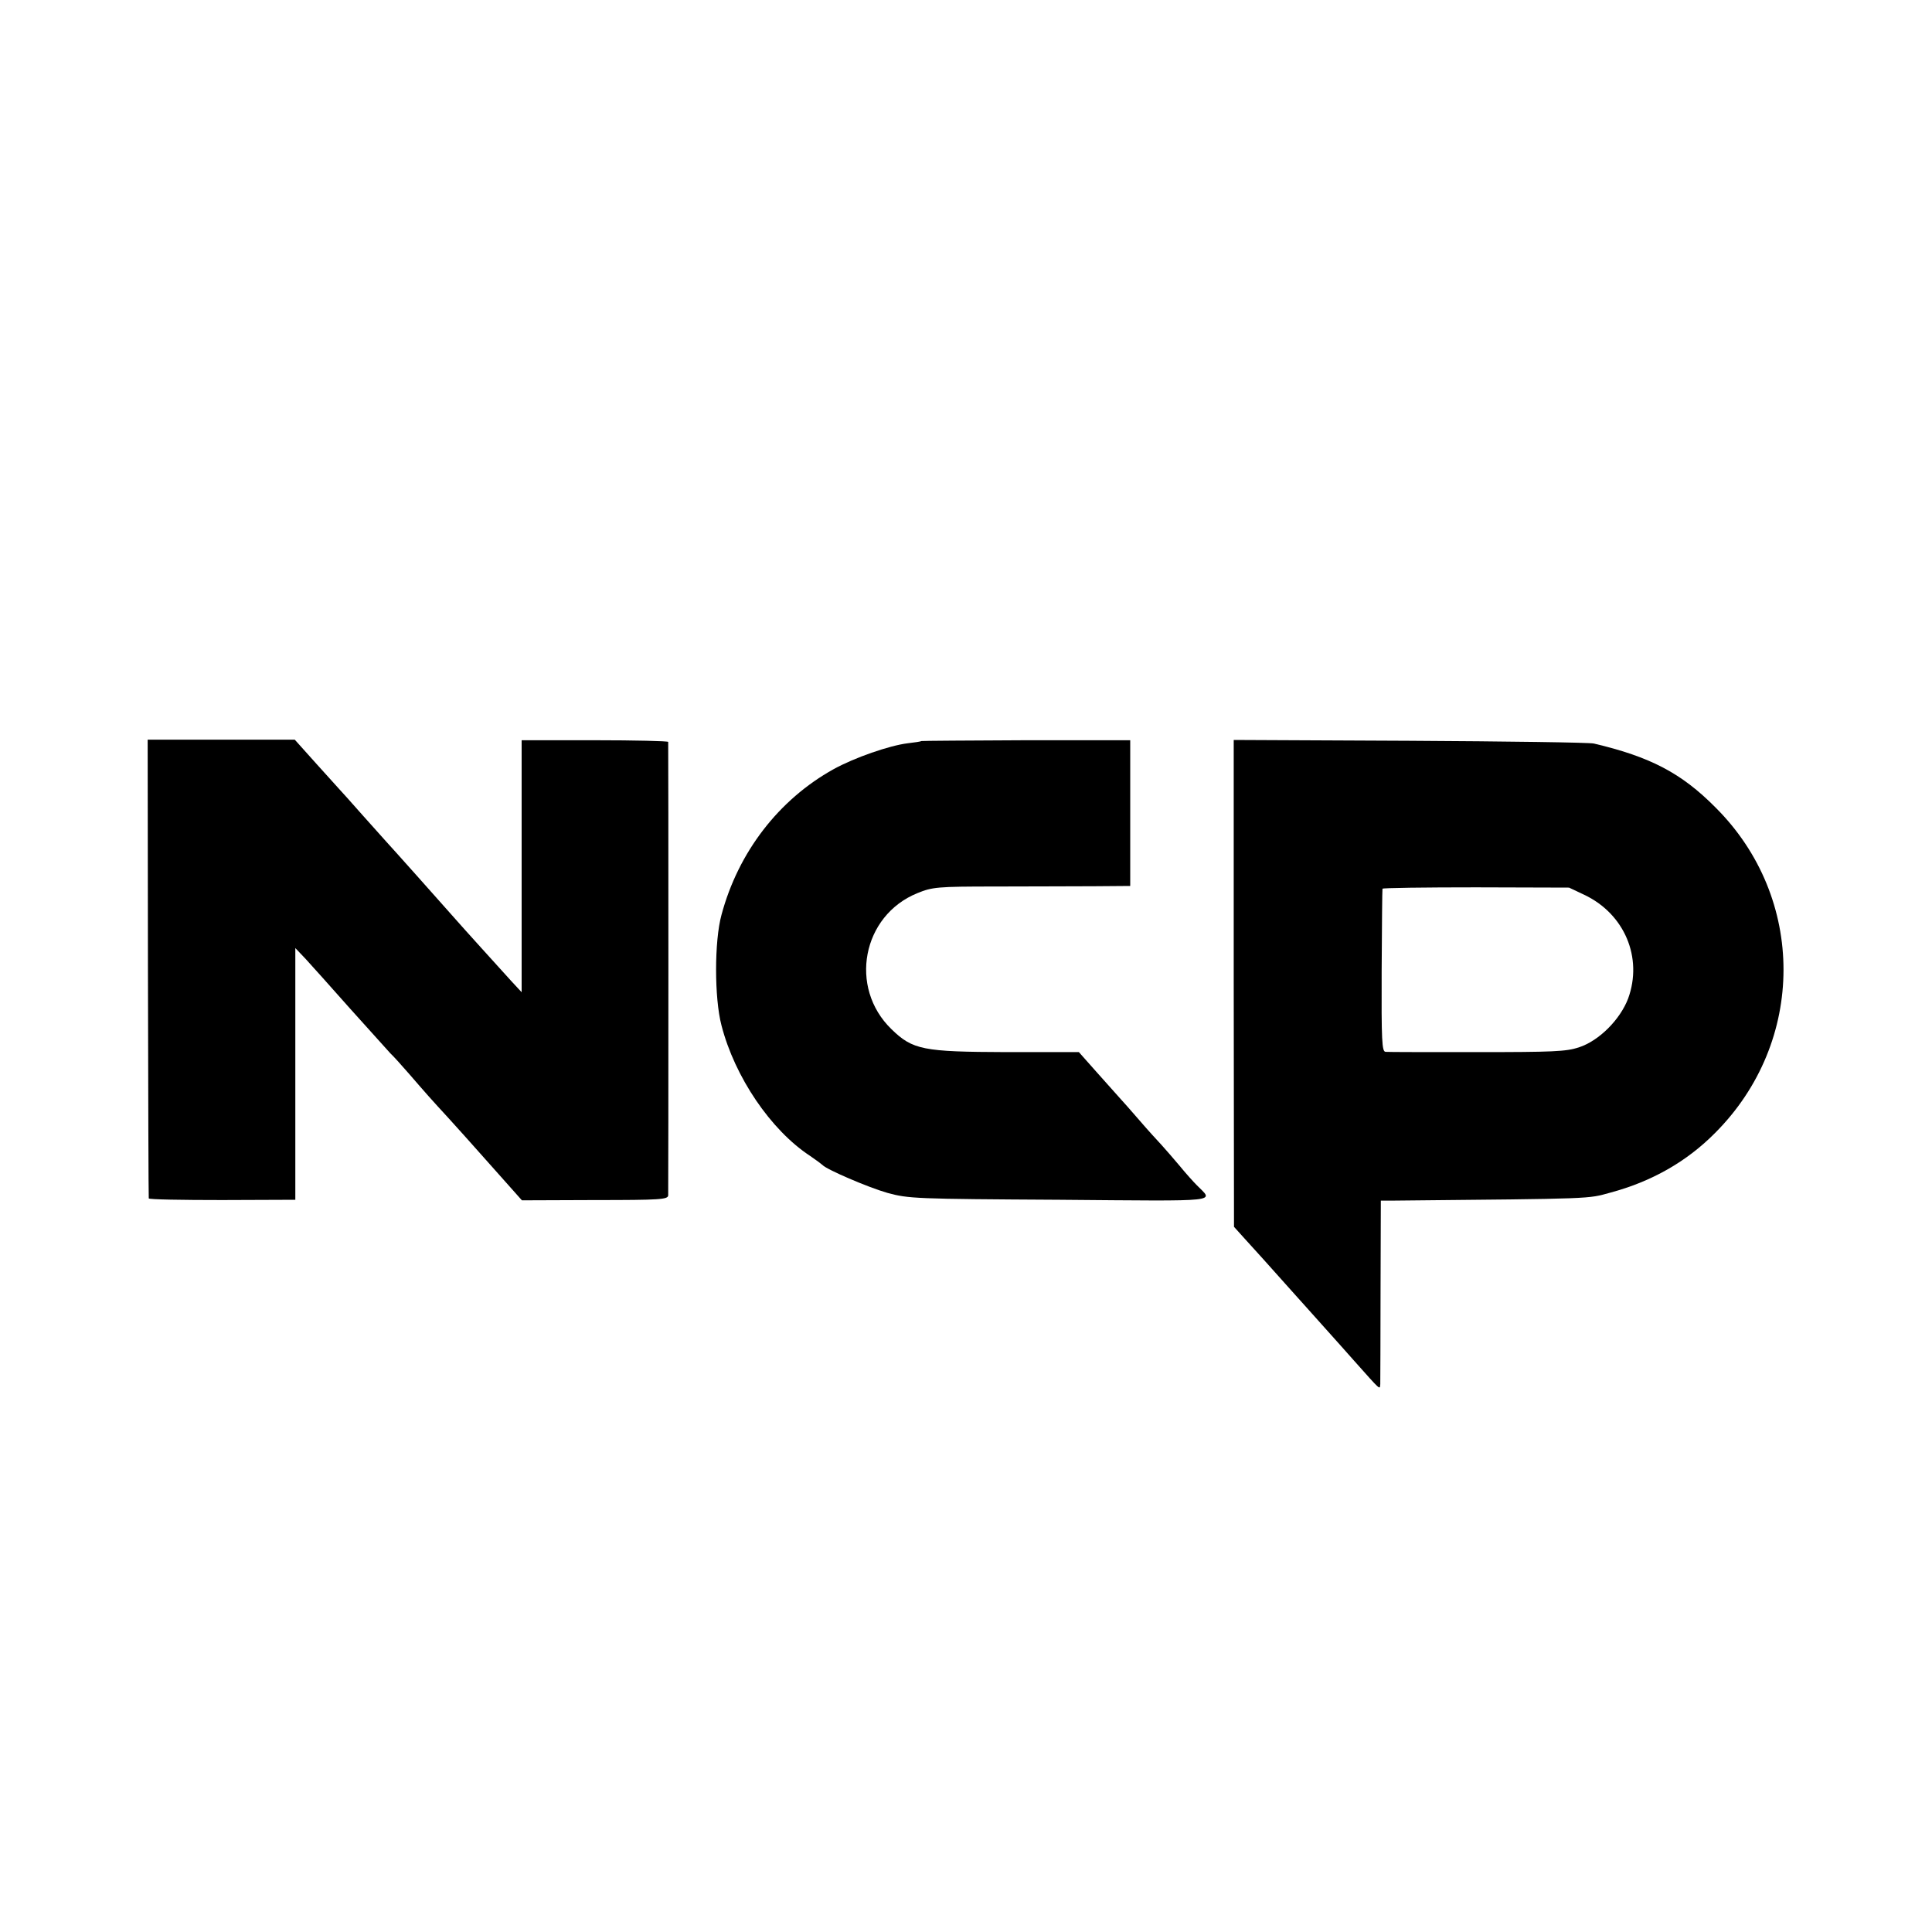<?xml version="1.0" standalone="no"?>
<!DOCTYPE svg PUBLIC "-//W3C//DTD SVG 20010904//EN"
 "http://www.w3.org/TR/2001/REC-SVG-20010904/DTD/svg10.dtd">
<svg version="1.0" xmlns="http://www.w3.org/2000/svg"
 width="700pt" height="700pt" viewBox="0 0 700 700"
 preserveAspectRatio="xMidYMid meet">
<g transform="translate(0,700) scale(0.1,-0.1)"
fill="#000000" stroke="none">
<path d="M536 3493 c1 -456 2 -831 3 -835 0 -4 120 -6 266 -6 l265 1 0 456 0
456 38 -40 c20 -22 93 -103 161 -180 69 -77 134 -149 145 -161 12 -11 44 -47
71 -78 57 -66 80 -92 139 -156 23 -25 92 -102 154 -172 l113 -127 264 1 c238
0 265 2 266 17 1 21 1 1634 0 1643 -1 3 -120 6 -266 6 l-265 0 0 -457 0 -456
-38 41 c-38 42 -176 194 -202 224 -51 58 -242 272 -250 280 -3 3 -41 46 -85
95 -44 50 -82 92 -85 95 -3 3 -40 44 -84 93 l-78 87 -267 0 -266 0 1 -827z"/>
<path d="M3338 4315 c-2 -2 -24 -5 -49 -8 -66 -8 -193 -52 -269 -94 -198 -110
-345 -300 -406 -528 -26 -95 -26 -301 0 -400 48 -187 179 -380 321 -473 22
-15 42 -30 45 -33 14 -16 165 -81 235 -101 77 -21 100 -22 624 -25 602 -5 557
-9 497 53 -12 12 -40 43 -62 70 -23 27 -52 61 -65 75 -13 14 -49 53 -79 88
-30 35 -64 73 -75 85 -11 12 -48 54 -83 93 l-63 71 -263 0 c-301 1 -339 8
-416 83 -156 151 -106 412 94 493 54 22 71 24 284 24 125 0 286 1 357 1 l130
1 0 264 0 264 -377 0 c-208 -1 -379 -2 -380 -3z"/>
<path d="M4470 3437 l1 -882 37 -41 c30 -33 92 -101 187 -208 6 -6 48 -54 95
-106 47 -52 99 -111 116 -130 99 -111 93 -106 95 -85 0 11 1 165 1 343 l1 322
51 0 c731 7 697 6 781 29 149 40 276 112 379 216 330 330 331 852 1 1180 -123
124 -236 183 -440 231 -16 4 -317 8 -667 10 l-638 3 0 -882z m1270 321 c146
-69 213 -228 159 -376 -29 -76 -105 -153 -179 -177 -46 -15 -93 -17 -369 -17
-174 0 -323 0 -331 1 -13 1 -15 39 -14 294 1 160 2 294 3 297 0 3 153 5 339 5
l337 -1 55 -26z"/>
</g>
</svg>
